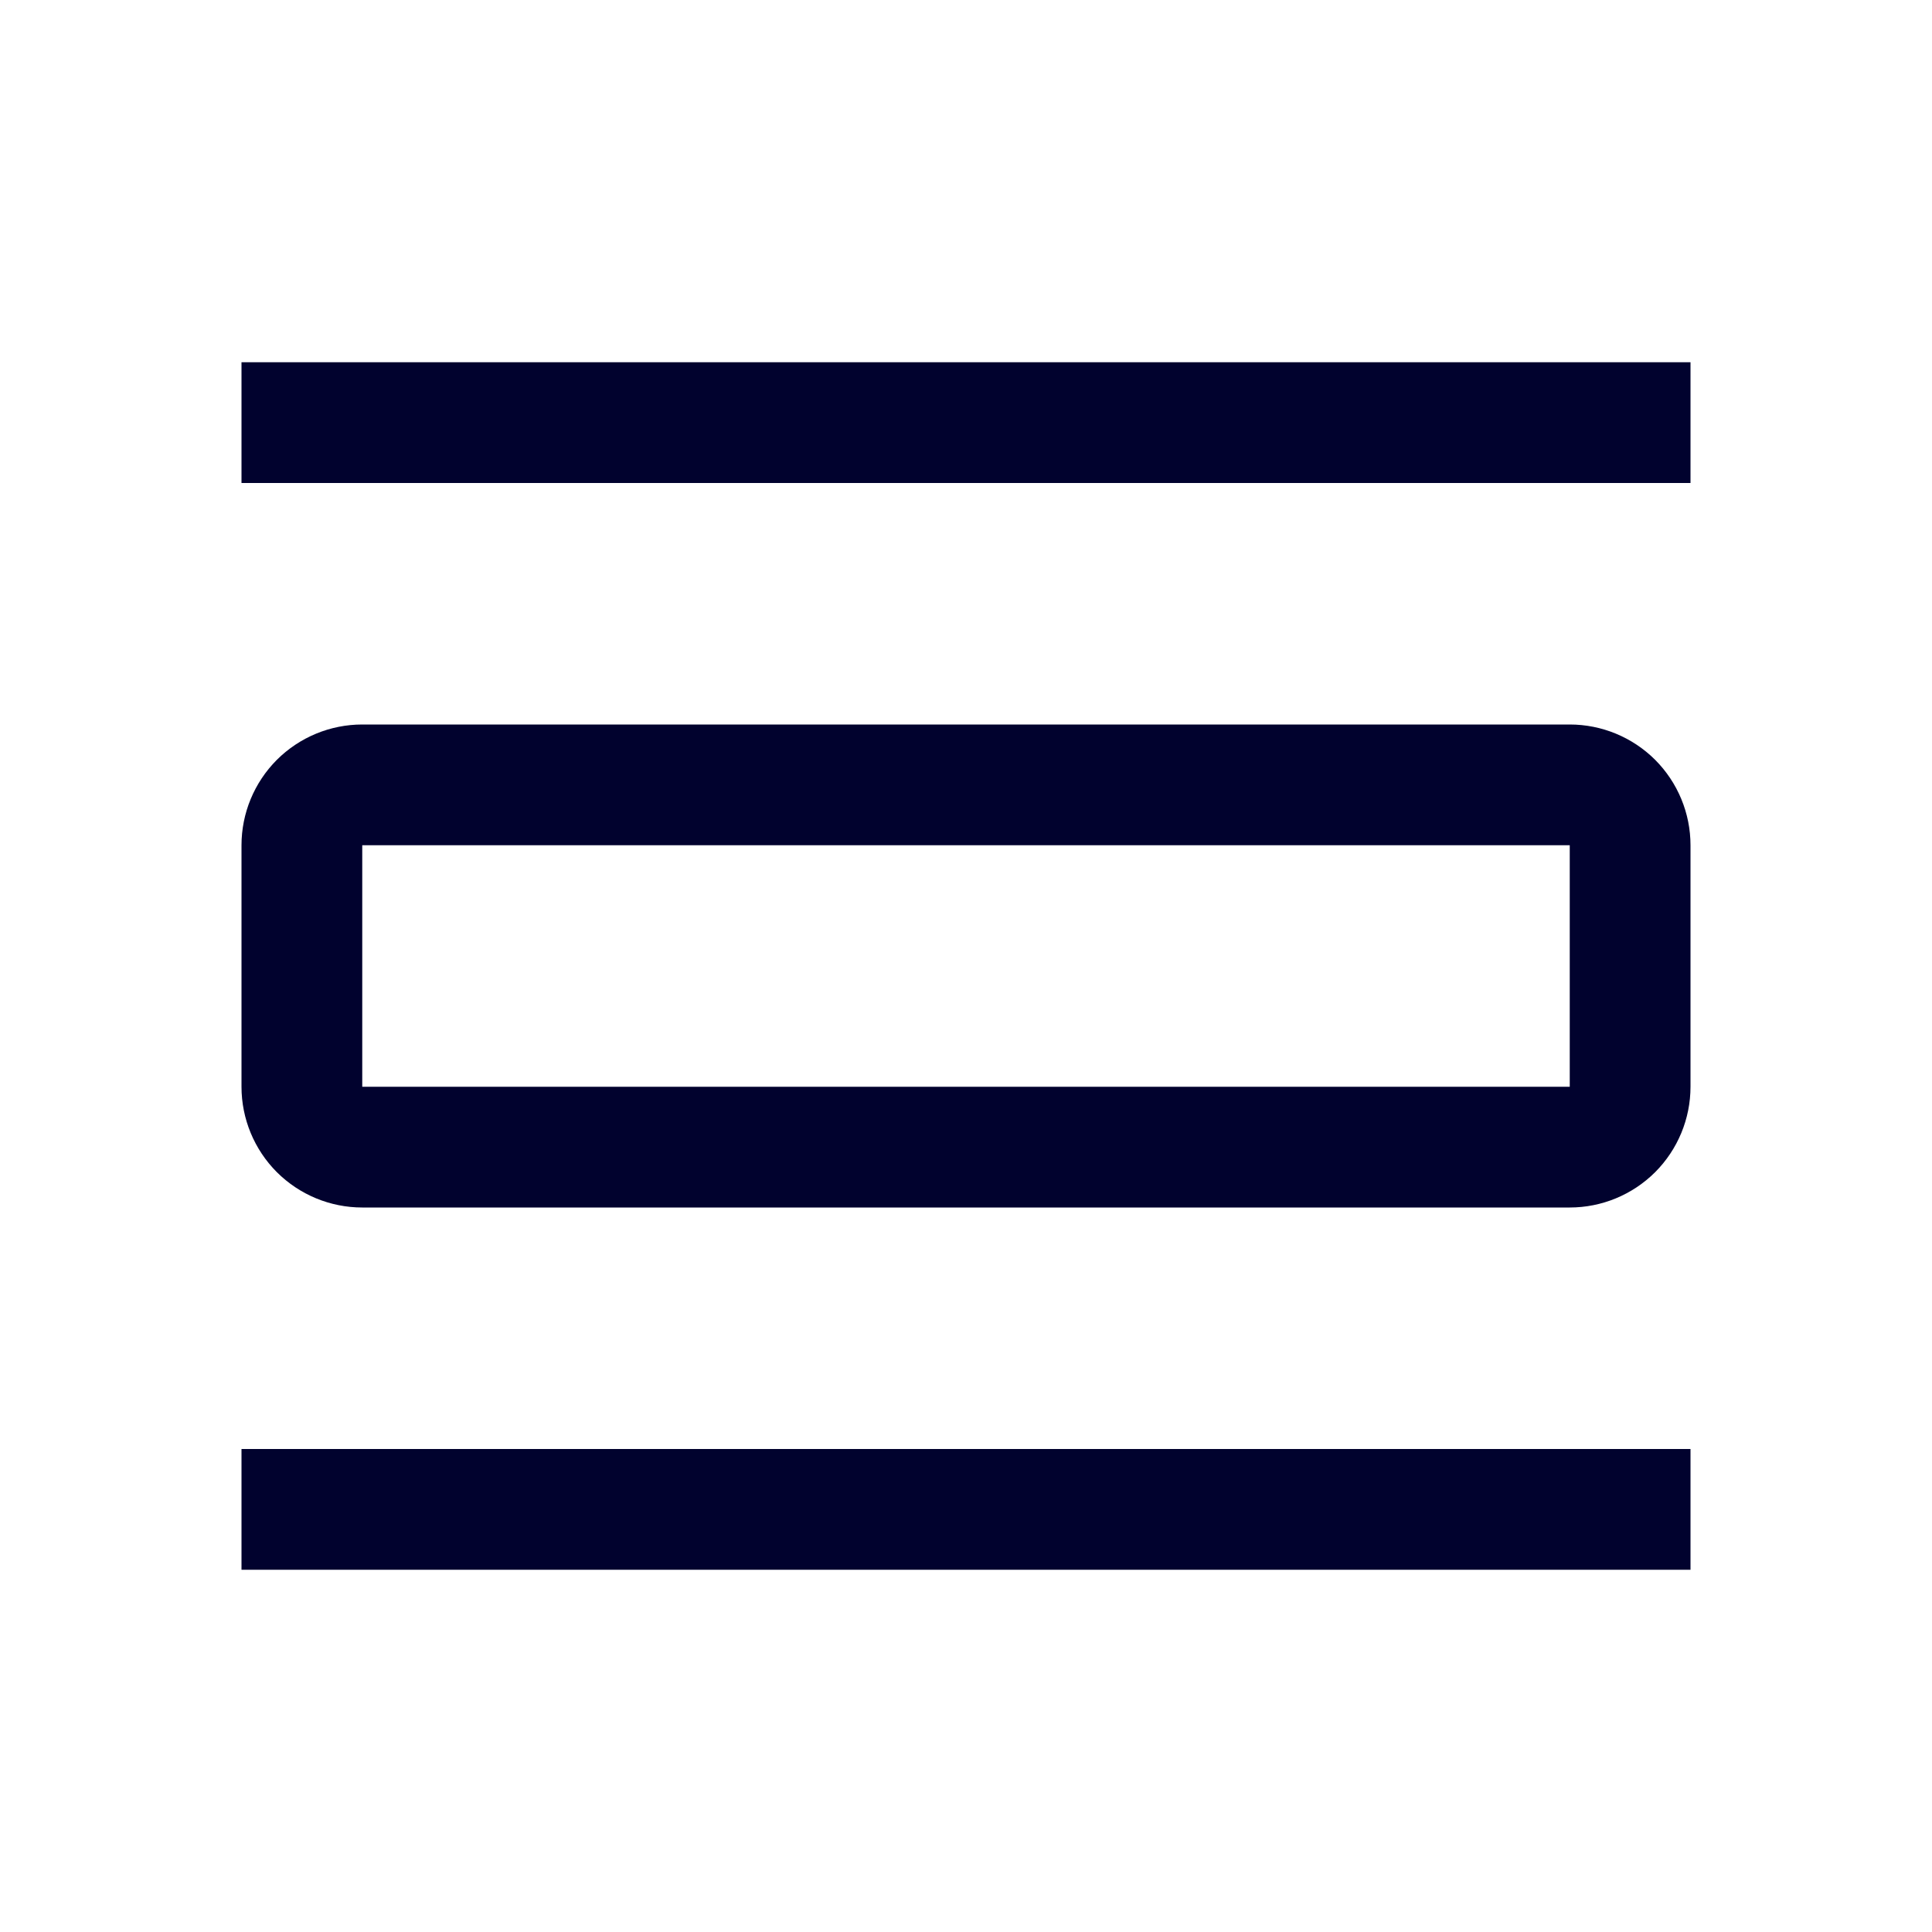 <svg width="24" height="24" viewBox="0 0 24 24" fill="none" xmlns="http://www.w3.org/2000/svg">
<path fill-rule="evenodd" clip-rule="evenodd" d="M3 4.5H21V6H3V4.5ZM19.5 13.5H4.5V10.5H19.5V13.5ZM21 13.5V10.5C21 10.102 20.842 9.721 20.561 9.439C20.279 9.158 19.898 9 19.5 9H4.5C4.102 9 3.721 9.158 3.439 9.439C3.158 9.721 3 10.102 3 10.5V13.5C3 13.898 3.158 14.279 3.439 14.561C3.721 14.842 4.102 15 4.5 15H19.5C19.898 15 20.279 14.842 20.561 14.561C20.842 14.279 21 13.898 21 13.5ZM21 18H3V19.5H21V18Z" fill="#01022E"/>
</svg>
